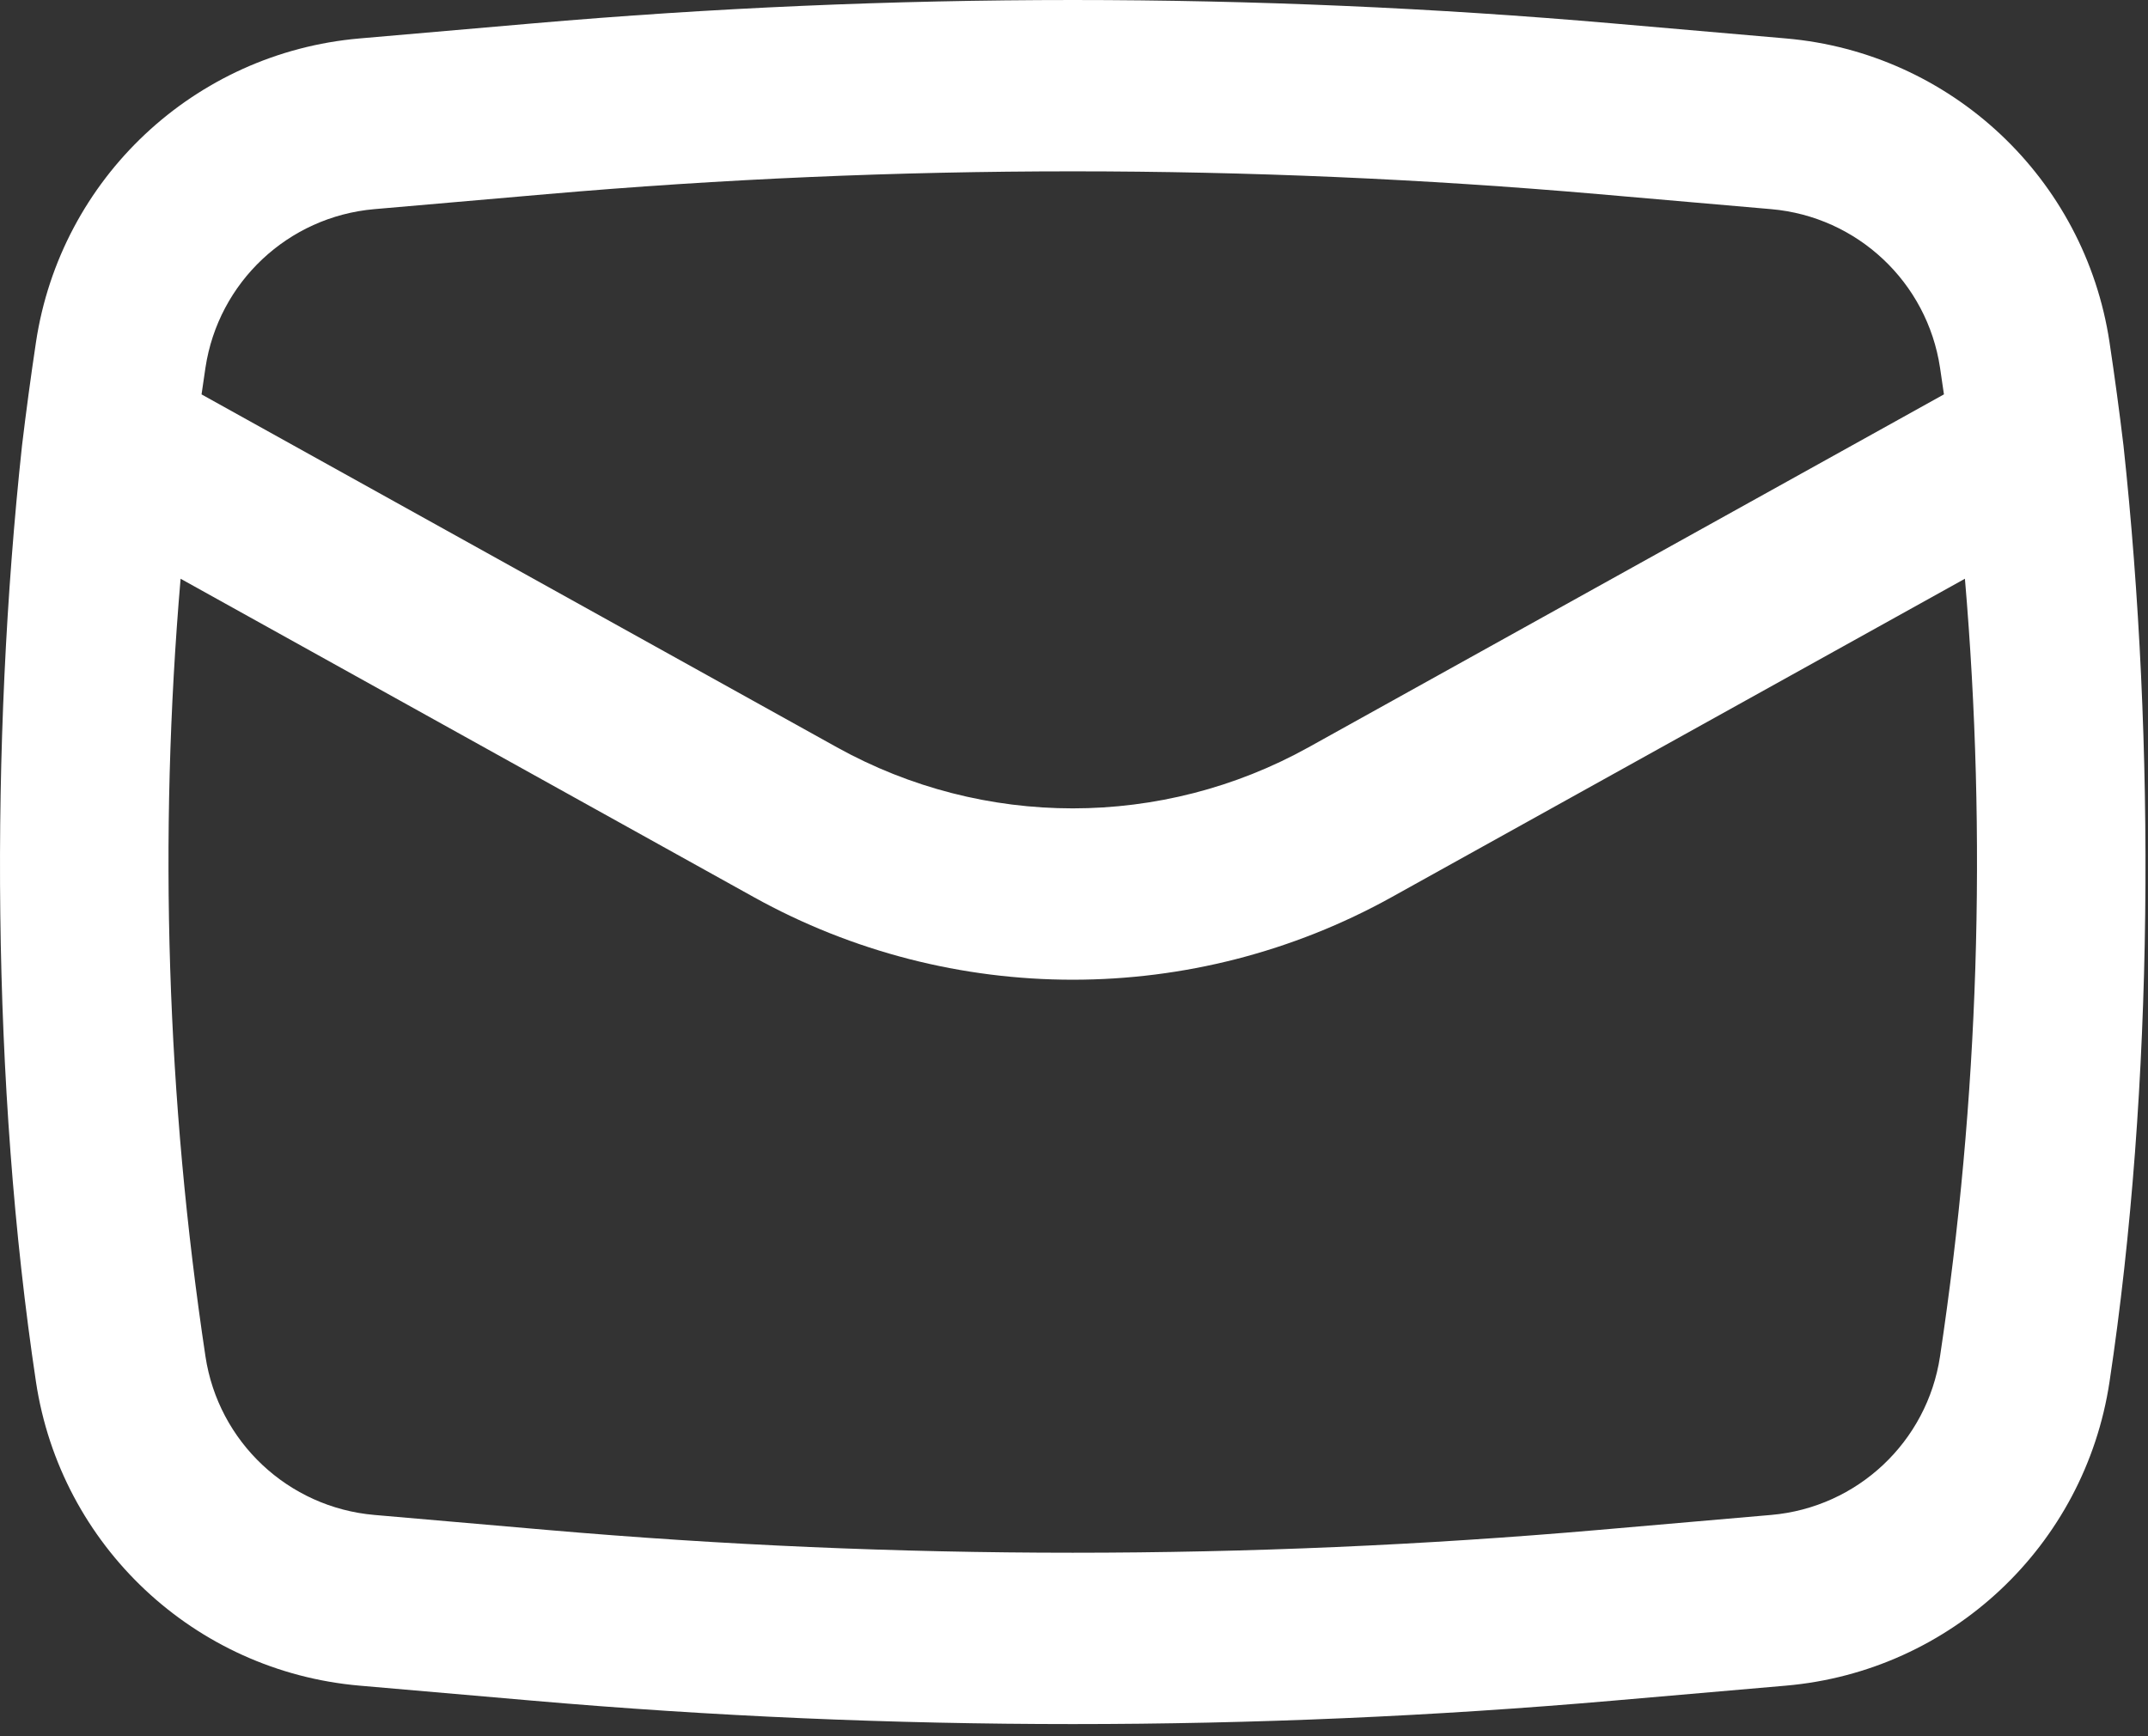 <svg width="94" height="76" viewBox="0 0 94 76" fill="none" xmlns="http://www.w3.org/2000/svg">
<rect x="0" y="0" width="94" height="76" fill="#333333" stroke="none"/>
<path fill-rule="evenodd" clip-rule="evenodd" d="M0.964 19.5C-0.437 32.515 -0.375 47.525 1.574 60.486C2.653 67.658 8.506 73.156 15.732 73.785L23.283 74.441C39.028 75.81 54.862 75.81 70.608 74.441L78.159 73.785C85.384 73.156 91.237 67.658 92.316 60.486C94.265 47.525 94.328 32.516 92.927 19.501C92.746 17.992 92.542 16.485 92.316 14.981C91.237 7.809 85.384 2.311 78.159 1.683L70.608 1.027C54.862 -0.342 39.028 -0.342 23.283 1.027L15.732 1.683C8.506 2.311 2.653 7.809 1.574 14.981C1.348 16.485 1.145 17.992 0.964 19.5ZM23.932 8.498C39.245 7.167 54.645 7.167 69.958 8.498L77.509 9.155C81.281 9.483 84.336 12.353 84.899 16.096C84.958 16.485 85.015 16.874 85.07 17.263L57.265 32.711C50.847 36.276 43.043 36.276 36.625 32.711L8.82 17.264C8.876 16.874 8.932 16.485 8.991 16.096C9.554 12.353 12.609 9.483 16.381 9.155L23.932 8.498ZM85.988 25.333C86.957 36.672 86.595 48.096 84.899 59.371C84.336 63.115 81.281 65.985 77.509 66.313L69.958 66.969C54.645 68.3 39.245 68.3 23.932 66.969L16.381 66.313C12.609 65.985 9.554 63.115 8.991 59.371C7.296 48.096 6.933 36.672 7.903 25.333L32.983 39.267C41.666 44.091 52.224 44.091 60.907 39.267L85.988 25.333Z" fill="#ffffff"/>
</svg>

